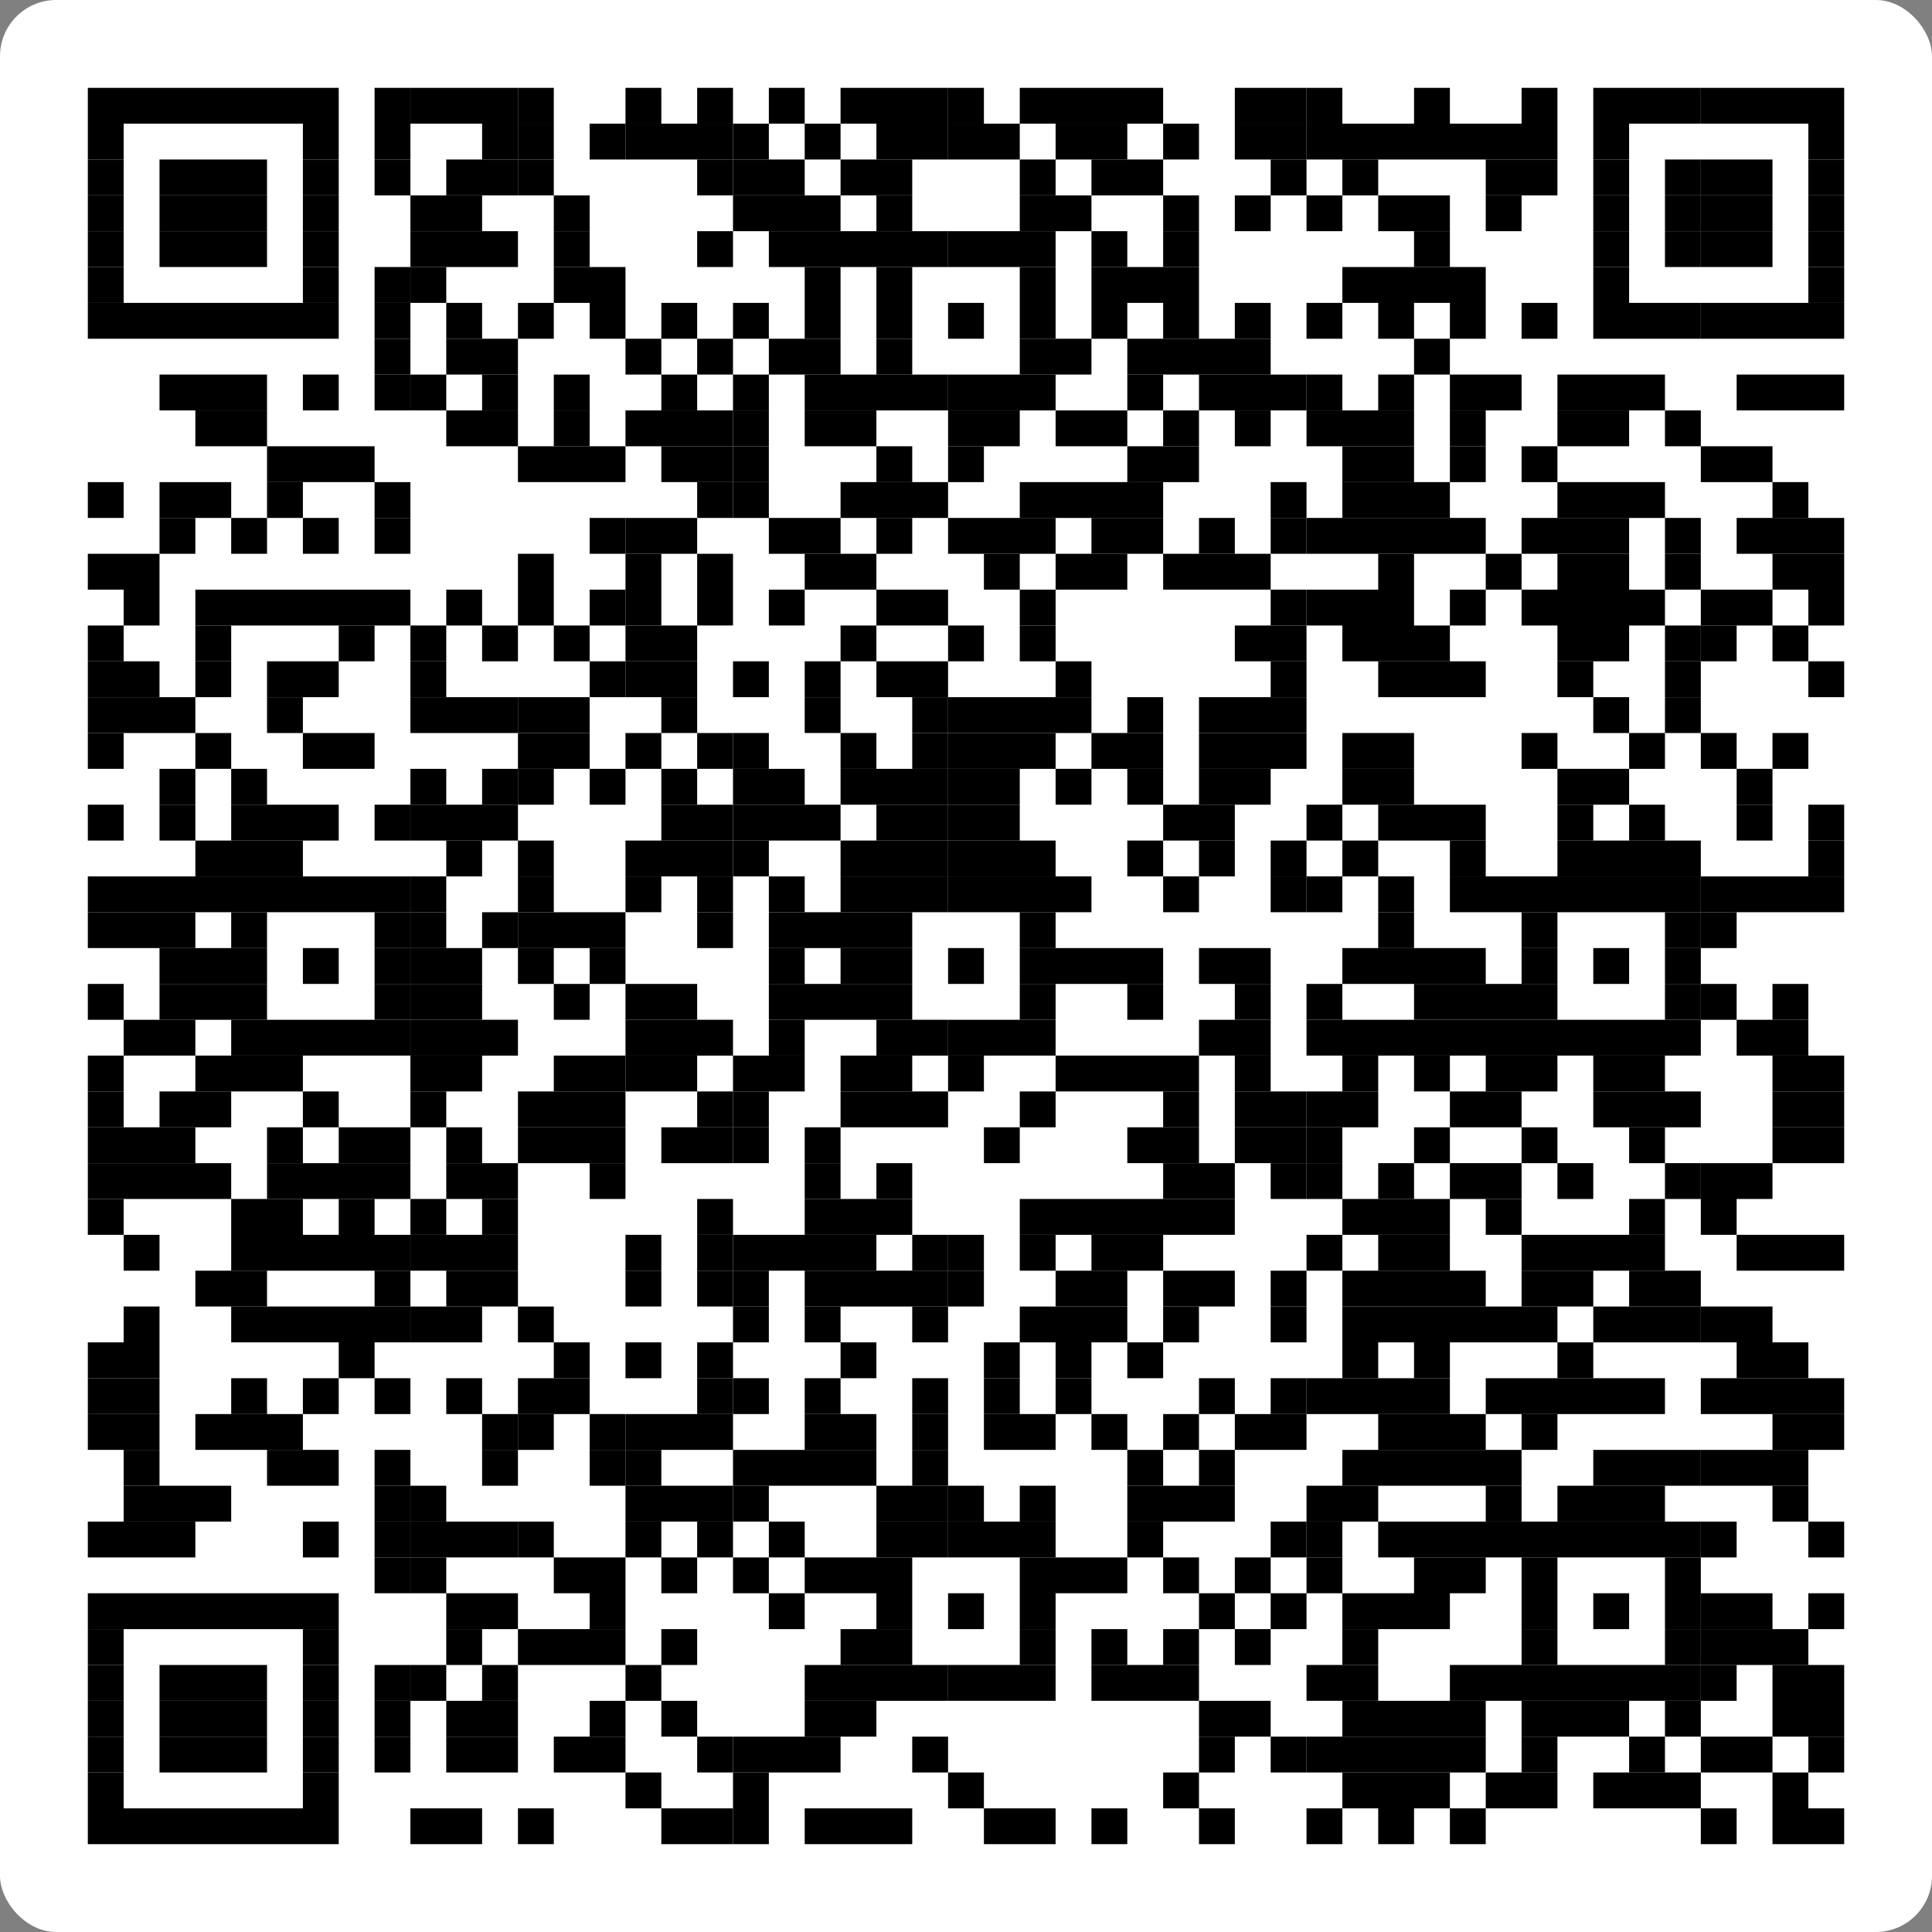 <svg xmlns="http://www.w3.org/2000/svg" width="550" height="550" fill="none"><rect width="100%" height="100%" fill="#808080" stroke="none"/><rect width="550" height="550" fill="#fff" rx="16"/><g clip-path="url(#a)"><path fill="#fff" d="M525 25H25v500h500V25Z"/><path fill="#000" d="M35.204 25H25v10.204h10.204V25ZM45.408 25H35.204v10.204h10.204V25ZM55.612 25H45.408v10.204h10.204V25ZM65.816 25H55.612v10.204h10.204V25ZM76.02 25H65.816v10.204H76.02V25ZM86.225 25H76.02v10.204h10.205V25ZM96.429 25H86.225v10.204h10.204V25ZM116.837 25h-10.204v10.204h10.204V25Z"/><path fill="#000" d="M127.041 25h-10.204v10.204h10.204V25ZM137.245 25h-10.204v10.204h10.204V25ZM147.449 25h-10.204v10.204h10.204V25Z"/><path fill="#000" d="M157.653 25h-10.204v10.204h10.204V25ZM188.265 25h-10.204v10.204h10.204V25ZM208.673 25h-10.204v10.204h10.204V25ZM229.082 25h-10.204v10.204h10.204V25ZM249.49 25h-10.204v10.204h10.204V25ZM259.694 25H249.49v10.204h10.204V25ZM269.898 25h-10.204v10.204h10.204V25Z"/><path fill="#000" d="M280.102 25h-10.204v10.204h10.204V25ZM300.51 25h-10.204v10.204h10.204V25ZM310.714 25H300.51v10.204h10.204V25ZM320.918 25h-10.204v10.204h10.204V25ZM331.122 25h-10.204v10.204h10.204V25ZM361.735 25h-10.204v10.204h10.204V25ZM371.939 25h-10.204v10.204h10.204V25Z"/><path fill="#000" d="M382.143 25h-10.204v10.204h10.204V25ZM412.755 25h-10.204v10.204h10.204V25ZM443.367 25h-10.204v10.204h10.204V25ZM463.776 25h-10.205v10.204h10.205V25ZM473.98 25h-10.204v10.204h10.204V25ZM484.184 25H473.98v10.204h10.204V25Z"/><path fill="#000" d="M494.388 25h-10.204v10.204h10.204V25ZM504.592 25h-10.204v10.204h10.204V25ZM514.796 25h-10.204v10.204h10.204V25ZM525 25h-10.204v10.204H525V25ZM35.204 35.204H25v10.204h10.204V35.204ZM96.429 35.204H86.225v10.204h10.204V35.204ZM116.837 35.204h-10.204v10.204h10.204V35.204ZM147.449 35.204h-10.204v10.204h10.204V35.204Z"/><path fill="#000" d="M157.653 35.204h-10.204v10.204h10.204V35.204ZM178.061 35.204h-10.204v10.204h10.204V35.204Z"/><path fill="#000" d="M188.265 35.204h-10.204v10.204h10.204V35.204ZM198.469 35.204h-10.204v10.204h10.204V35.204ZM208.673 35.204h-10.204v10.204h10.204V35.204Z"/><path fill="#000" d="M218.878 35.204h-10.205v10.204h10.205V35.204ZM239.286 35.204h-10.204v10.204h10.204V35.204ZM259.694 35.204H249.49v10.204h10.204V35.204ZM269.898 35.204h-10.204v10.204h10.204V35.204Z"/><path fill="#000" d="M280.102 35.204h-10.204v10.204h10.204V35.204ZM290.306 35.204h-10.204v10.204h10.204V35.204ZM310.714 35.204H300.51v10.204h10.204V35.204ZM320.918 35.204h-10.204v10.204h10.204V35.204ZM341.327 35.204h-10.205v10.204h10.205V35.204ZM361.735 35.204h-10.204v10.204h10.204V35.204ZM371.939 35.204h-10.204v10.204h10.204V35.204Z"/><path fill="#000" d="M382.143 35.204h-10.204v10.204h10.204V35.204ZM392.347 35.204h-10.204v10.204h10.204V35.204ZM402.551 35.204h-10.204v10.204h10.204V35.204ZM412.755 35.204h-10.204v10.204h10.204V35.204ZM422.959 35.204h-10.204v10.204h10.204V35.204ZM433.163 35.204h-10.204v10.204h10.204V35.204ZM443.367 35.204h-10.204v10.204h10.204V35.204ZM463.776 35.204h-10.205v10.204h10.205V35.204ZM525 35.204h-10.204v10.204H525V35.204ZM35.204 45.408H25v10.204h10.204V45.408ZM55.612 45.408H45.408v10.204h10.204V45.408ZM65.816 45.408H55.612v10.204h10.204V45.408ZM76.02 45.408H65.816v10.204H76.02V45.408ZM96.429 45.408H86.225v10.204h10.204V45.408ZM116.837 45.408h-10.204v10.204h10.204V45.408ZM137.245 45.408h-10.204v10.204h10.204V45.408ZM147.449 45.408h-10.204v10.204h10.204V45.408Z"/><path fill="#000" d="M157.653 45.408h-10.204v10.204h10.204V45.408ZM208.673 45.408h-10.204v10.204h10.204V45.408Z"/><path fill="#000" d="M218.878 45.408h-10.205v10.204h10.205V45.408ZM229.082 45.408h-10.204v10.204h10.204V45.408ZM249.49 45.408h-10.204v10.204h10.204V45.408ZM259.694 45.408H249.49v10.204h10.204V45.408ZM300.51 45.408h-10.204v10.204h10.204V45.408ZM320.918 45.408h-10.204v10.204h10.204V45.408ZM331.122 45.408h-10.204v10.204h10.204V45.408ZM371.939 45.408h-10.204v10.204h10.204V45.408ZM392.347 45.408h-10.204v10.204h10.204V45.408ZM433.163 45.408h-10.204v10.204h10.204V45.408ZM443.367 45.408h-10.204v10.204h10.204V45.408ZM463.776 45.408h-10.205v10.204h10.205V45.408ZM484.184 45.408H473.98v10.204h10.204V45.408Z"/><path fill="#000" d="M494.388 45.408h-10.204v10.204h10.204V45.408ZM504.592 45.408h-10.204v10.204h10.204V45.408ZM525 45.408h-10.204v10.204H525V45.408ZM35.204 55.612H25v10.204h10.204V55.612ZM55.612 55.612H45.408v10.204h10.204V55.612ZM65.816 55.612H55.612v10.204h10.204V55.612ZM76.02 55.612H65.816v10.204H76.02V55.612ZM96.429 55.612H86.225v10.204h10.204V55.612ZM127.041 55.612h-10.204v10.204h10.204V55.612ZM137.245 55.612h-10.204v10.204h10.204V55.612ZM167.857 55.612h-10.204v10.204h10.204V55.612ZM218.878 55.612h-10.205v10.204h10.205V55.612ZM229.082 55.612h-10.204v10.204h10.204V55.612ZM239.286 55.612h-10.204v10.204h10.204V55.612ZM259.694 55.612H249.49v10.204h10.204V55.612ZM300.51 55.612h-10.204v10.204h10.204V55.612ZM310.714 55.612H300.51v10.204h10.204V55.612ZM341.327 55.612h-10.205v10.204h10.205V55.612ZM361.735 55.612h-10.204v10.204h10.204V55.612ZM382.143 55.612h-10.204v10.204h10.204V55.612ZM402.551 55.612h-10.204v10.204h10.204V55.612ZM412.755 55.612h-10.204v10.204h10.204V55.612ZM433.163 55.612h-10.204v10.204h10.204V55.612ZM463.776 55.612h-10.205v10.204h10.205V55.612ZM484.184 55.612H473.98v10.204h10.204V55.612Z"/><path fill="#000" d="M494.388 55.612h-10.204v10.204h10.204V55.612ZM504.592 55.612h-10.204v10.204h10.204V55.612ZM525 55.612h-10.204v10.204H525V55.612ZM35.204 65.816H25V76.02h10.204V65.816ZM55.612 65.816H45.408V76.02h10.204V65.816ZM65.816 65.816H55.612V76.02h10.204V65.816ZM76.02 65.816H65.816V76.02H76.02V65.816ZM96.429 65.816H86.225V76.02h10.204V65.816ZM127.041 65.816h-10.204V76.02h10.204V65.816ZM137.245 65.816h-10.204V76.02h10.204V65.816ZM147.449 65.816h-10.204V76.02h10.204V65.816ZM167.857 65.816h-10.204V76.02h10.204V65.816ZM208.673 65.816h-10.204V76.02h10.204V65.816ZM229.082 65.816h-10.204V76.02h10.204V65.816ZM239.286 65.816h-10.204V76.02h10.204V65.816ZM249.49 65.816h-10.204V76.02h10.204V65.816ZM259.694 65.816H249.49V76.02h10.204V65.816ZM269.898 65.816h-10.204V76.02h10.204V65.816Z"/><path fill="#000" d="M280.102 65.816h-10.204V76.02h10.204V65.816ZM290.306 65.816h-10.204V76.02h10.204V65.816ZM300.51 65.816h-10.204V76.02h10.204V65.816ZM320.918 65.816h-10.204V76.02h10.204V65.816ZM341.327 65.816h-10.205V76.02h10.205V65.816ZM412.755 65.816h-10.204V76.02h10.204V65.816ZM463.776 65.816h-10.205V76.02h10.205V65.816ZM484.184 65.816H473.98V76.02h10.204V65.816Z"/><path fill="#000" d="M494.388 65.816h-10.204V76.02h10.204V65.816ZM504.592 65.816h-10.204V76.02h10.204V65.816ZM525 65.816h-10.204V76.02H525V65.816ZM35.204 76.02H25v10.205h10.204V76.02ZM96.429 76.02H86.225v10.205h10.204V76.02ZM116.837 76.02h-10.204v10.205h10.204V76.02Z"/><path fill="#000" d="M127.041 76.02h-10.204v10.205h10.204V76.02ZM167.857 76.02h-10.204v10.205h10.204V76.02ZM178.061 76.02h-10.204v10.205h10.204V76.02ZM239.286 76.02h-10.204v10.205h10.204V76.02ZM259.694 76.02H249.49v10.205h10.204V76.02ZM300.51 76.02h-10.204v10.205h10.204V76.02ZM320.918 76.02h-10.204v10.205h10.204V76.02ZM331.122 76.02h-10.204v10.205h10.204V76.02ZM341.327 76.02h-10.205v10.205h10.205V76.02ZM392.347 76.02h-10.204v10.205h10.204V76.02ZM402.551 76.02h-10.204v10.205h10.204V76.02ZM412.755 76.02h-10.204v10.205h10.204V76.02ZM422.959 76.02h-10.204v10.205h10.204V76.02ZM463.776 76.02h-10.205v10.205h10.205V76.02ZM525 76.02h-10.204v10.205H525V76.02ZM35.204 86.225H25v10.204h10.204V86.225ZM45.408 86.225H35.204v10.204h10.204V86.225ZM55.612 86.225H45.408v10.204h10.204V86.225ZM65.816 86.225H55.612v10.204h10.204V86.225ZM76.02 86.225H65.816v10.204H76.02V86.225ZM86.225 86.225H76.02v10.204h10.205V86.225ZM96.429 86.225H86.225v10.204h10.204V86.225ZM116.837 86.225h-10.204v10.204h10.204V86.225ZM137.245 86.225h-10.204v10.204h10.204V86.225ZM157.653 86.225h-10.204v10.204h10.204V86.225ZM178.061 86.225h-10.204v10.204h10.204V86.225ZM198.469 86.225h-10.204v10.204h10.204V86.225ZM218.878 86.225h-10.205v10.204h10.205V86.225ZM239.286 86.225h-10.204v10.204h10.204V86.225ZM259.694 86.225H249.49v10.204h10.204V86.225ZM280.102 86.225h-10.204v10.204h10.204V86.225ZM300.51 86.225h-10.204v10.204h10.204V86.225ZM320.918 86.225h-10.204v10.204h10.204V86.225ZM341.327 86.225h-10.205v10.204h10.205V86.225ZM361.735 86.225h-10.204v10.204h10.204V86.225ZM382.143 86.225h-10.204v10.204h10.204V86.225ZM402.551 86.225h-10.204v10.204h10.204V86.225ZM422.959 86.225h-10.204v10.204h10.204V86.225ZM443.367 86.225h-10.204v10.204h10.204V86.225ZM463.776 86.225h-10.205v10.204h10.205V86.225ZM473.98 86.225h-10.204v10.204h10.204V86.225ZM484.184 86.225H473.98v10.204h10.204V86.225Z"/><path fill="#000" d="M494.388 86.225h-10.204v10.204h10.204V86.225ZM504.592 86.225h-10.204v10.204h10.204V86.225ZM514.796 86.225h-10.204v10.204h10.204V86.225ZM525 86.225h-10.204v10.204H525V86.225ZM116.837 96.429h-10.204v10.204h10.204V96.429ZM137.245 96.429h-10.204v10.204h10.204V96.429ZM147.449 96.429h-10.204v10.204h10.204V96.429ZM188.265 96.429h-10.204v10.204h10.204V96.429ZM208.673 96.429h-10.204v10.204h10.204V96.429ZM229.082 96.429h-10.204v10.204h10.204V96.429ZM239.286 96.429h-10.204v10.204h10.204V96.429ZM259.694 96.429H249.49v10.204h10.204V96.429ZM300.51 96.429h-10.204v10.204h10.204V96.429ZM310.714 96.429H300.51v10.204h10.204V96.429ZM331.122 96.429h-10.204v10.204h10.204V96.429ZM341.327 96.429h-10.205v10.204h10.205V96.429ZM351.531 96.429h-10.204v10.204h10.204V96.429ZM361.735 96.429h-10.204v10.204h10.204V96.429ZM412.755 96.429h-10.204v10.204h10.204V96.429ZM55.612 106.633H45.408v10.204h10.204v-10.204ZM65.816 106.633H55.612v10.204h10.204v-10.204ZM76.02 106.633H65.816v10.204H76.02v-10.204ZM96.429 106.633H86.225v10.204h10.204v-10.204Z"/><path fill="#000" d="M116.837 106.633h-10.204v10.204h10.204v-10.204Z"/><path fill="#000" d="M127.041 106.633h-10.204v10.204h10.204v-10.204ZM147.449 106.633h-10.204v10.204h10.204v-10.204ZM167.857 106.633h-10.204v10.204h10.204v-10.204ZM198.469 106.633h-10.204v10.204h10.204v-10.204ZM218.878 106.633h-10.205v10.204h10.205v-10.204ZM239.286 106.633h-10.204v10.204h10.204v-10.204ZM249.49 106.633h-10.204v10.204h10.204v-10.204ZM259.694 106.633H249.49v10.204h10.204v-10.204ZM269.898 106.633h-10.204v10.204h10.204v-10.204Z"/><path fill="#000" d="M280.102 106.633h-10.204v10.204h10.204v-10.204ZM290.306 106.633h-10.204v10.204h10.204v-10.204ZM300.51 106.633h-10.204v10.204h10.204v-10.204ZM331.122 106.633h-10.204v10.204h10.204v-10.204ZM351.531 106.633h-10.204v10.204h10.204v-10.204ZM361.735 106.633h-10.204v10.204h10.204v-10.204ZM371.939 106.633h-10.204v10.204h10.204v-10.204Z"/><path fill="#000" d="M382.143 106.633h-10.204v10.204h10.204v-10.204ZM402.551 106.633h-10.204v10.204h10.204v-10.204ZM422.959 106.633h-10.204v10.204h10.204v-10.204ZM433.163 106.633h-10.204v10.204h10.204v-10.204ZM453.571 106.633h-10.204v10.204h10.204v-10.204ZM463.776 106.633h-10.205v10.204h10.205v-10.204ZM473.98 106.633h-10.204v10.204h10.204v-10.204ZM504.592 106.633h-10.204v10.204h10.204v-10.204ZM514.796 106.633h-10.204v10.204h10.204v-10.204ZM525 106.633h-10.204v10.204H525v-10.204ZM65.816 116.837H55.612v10.204h10.204v-10.204ZM76.02 116.837H65.816v10.204H76.02v-10.204ZM137.245 116.837h-10.204v10.204h10.204v-10.204ZM147.449 116.837h-10.204v10.204h10.204v-10.204ZM167.857 116.837h-10.204v10.204h10.204v-10.204ZM188.265 116.837h-10.204v10.204h10.204v-10.204ZM198.469 116.837h-10.204v10.204h10.204v-10.204ZM208.673 116.837h-10.204v10.204h10.204v-10.204Z"/><path fill="#000" d="M218.878 116.837h-10.205v10.204h10.205v-10.204ZM239.286 116.837h-10.204v10.204h10.204v-10.204ZM249.49 116.837h-10.204v10.204h10.204v-10.204ZM280.102 116.837h-10.204v10.204h10.204v-10.204ZM290.306 116.837h-10.204v10.204h10.204v-10.204ZM310.714 116.837H300.51v10.204h10.204v-10.204ZM320.918 116.837h-10.204v10.204h10.204v-10.204ZM341.327 116.837h-10.205v10.204h10.205v-10.204ZM361.735 116.837h-10.204v10.204h10.204v-10.204ZM382.143 116.837h-10.204v10.204h10.204v-10.204ZM392.347 116.837h-10.204v10.204h10.204v-10.204ZM402.551 116.837h-10.204v10.204h10.204v-10.204ZM422.959 116.837h-10.204v10.204h10.204v-10.204ZM453.571 116.837h-10.204v10.204h10.204v-10.204ZM463.776 116.837h-10.205v10.204h10.205v-10.204ZM484.184 116.837H473.98v10.204h10.204v-10.204ZM86.225 127.041H76.02v10.204h10.205v-10.204ZM96.429 127.041H86.225v10.204h10.204v-10.204ZM106.633 127.041H96.429v10.204h10.204v-10.204ZM157.653 127.041h-10.204v10.204h10.204v-10.204ZM167.857 127.041h-10.204v10.204h10.204v-10.204ZM178.061 127.041h-10.204v10.204h10.204v-10.204ZM198.469 127.041h-10.204v10.204h10.204v-10.204ZM208.673 127.041h-10.204v10.204h10.204v-10.204Z"/><path fill="#000" d="M218.878 127.041h-10.205v10.204h10.205v-10.204ZM259.694 127.041H249.49v10.204h10.204v-10.204ZM280.102 127.041h-10.204v10.204h10.204v-10.204ZM331.122 127.041h-10.204v10.204h10.204v-10.204ZM341.327 127.041h-10.205v10.204h10.205v-10.204ZM392.347 127.041h-10.204v10.204h10.204v-10.204ZM402.551 127.041h-10.204v10.204h10.204v-10.204ZM422.959 127.041h-10.204v10.204h10.204v-10.204ZM443.367 127.041h-10.204v10.204h10.204v-10.204ZM494.388 127.041h-10.204v10.204h10.204v-10.204ZM504.592 127.041h-10.204v10.204h10.204v-10.204ZM35.204 137.245H25v10.204h10.204v-10.204ZM55.612 137.245H45.408v10.204h10.204v-10.204ZM65.816 137.245H55.612v10.204h10.204v-10.204ZM86.225 137.245H76.02v10.204h10.205v-10.204ZM116.837 137.245h-10.204v10.204h10.204v-10.204ZM208.673 137.245h-10.204v10.204h10.204v-10.204Z"/><path fill="#000" d="M218.878 137.245h-10.205v10.204h10.205v-10.204ZM249.49 137.245h-10.204v10.204h10.204v-10.204ZM259.694 137.245H249.49v10.204h10.204v-10.204ZM269.898 137.245h-10.204v10.204h10.204v-10.204ZM300.51 137.245h-10.204v10.204h10.204v-10.204ZM310.714 137.245H300.51v10.204h10.204v-10.204ZM320.918 137.245h-10.204v10.204h10.204v-10.204ZM331.122 137.245h-10.204v10.204h10.204v-10.204ZM371.939 137.245h-10.204v10.204h10.204v-10.204ZM392.347 137.245h-10.204v10.204h10.204v-10.204ZM402.551 137.245h-10.204v10.204h10.204v-10.204ZM412.755 137.245h-10.204v10.204h10.204v-10.204ZM453.571 137.245h-10.204v10.204h10.204v-10.204ZM463.776 137.245h-10.205v10.204h10.205v-10.204ZM473.98 137.245h-10.204v10.204h10.204v-10.204ZM514.796 137.245h-10.204v10.204h10.204v-10.204ZM55.612 147.449H45.408v10.204h10.204v-10.204ZM76.02 147.449H65.816v10.204H76.02v-10.204ZM96.429 147.449H86.225v10.204h10.204v-10.204ZM116.837 147.449h-10.204v10.204h10.204v-10.204ZM178.061 147.449h-10.204v10.204h10.204v-10.204Z"/><path fill="#000" d="M188.265 147.449h-10.204v10.204h10.204v-10.204ZM198.469 147.449h-10.204v10.204h10.204v-10.204ZM229.082 147.449h-10.204v10.204h10.204v-10.204ZM239.286 147.449h-10.204v10.204h10.204v-10.204ZM259.694 147.449H249.49v10.204h10.204v-10.204ZM280.102 147.449h-10.204v10.204h10.204v-10.204ZM290.306 147.449h-10.204v10.204h10.204v-10.204ZM300.51 147.449h-10.204v10.204h10.204v-10.204ZM320.918 147.449h-10.204v10.204h10.204v-10.204ZM331.122 147.449h-10.204v10.204h10.204v-10.204ZM351.531 147.449h-10.204v10.204h10.204v-10.204ZM371.939 147.449h-10.204v10.204h10.204v-10.204Z"/><path fill="#000" d="M382.143 147.449h-10.204v10.204h10.204v-10.204ZM392.347 147.449h-10.204v10.204h10.204v-10.204ZM402.551 147.449h-10.204v10.204h10.204v-10.204ZM412.755 147.449h-10.204v10.204h10.204v-10.204ZM422.959 147.449h-10.204v10.204h10.204v-10.204ZM443.367 147.449h-10.204v10.204h10.204v-10.204ZM453.571 147.449h-10.204v10.204h10.204v-10.204ZM463.776 147.449h-10.205v10.204h10.205v-10.204ZM484.184 147.449H473.98v10.204h10.204v-10.204ZM504.592 147.449h-10.204v10.204h10.204v-10.204ZM514.796 147.449h-10.204v10.204h10.204v-10.204ZM525 147.449h-10.204v10.204H525v-10.204ZM35.204 157.653H25v10.204h10.204v-10.204ZM45.408 157.653H35.204v10.204h10.204v-10.204ZM157.653 157.653h-10.204v10.204h10.204v-10.204ZM188.265 157.653h-10.204v10.204h10.204v-10.204ZM208.673 157.653h-10.204v10.204h10.204v-10.204ZM239.286 157.653h-10.204v10.204h10.204v-10.204ZM249.49 157.653h-10.204v10.204h10.204v-10.204ZM290.306 157.653h-10.204v10.204h10.204v-10.204ZM310.714 157.653H300.51v10.204h10.204v-10.204ZM320.918 157.653h-10.204v10.204h10.204v-10.204ZM341.327 157.653h-10.205v10.204h10.205v-10.204ZM351.531 157.653h-10.204v10.204h10.204v-10.204ZM361.735 157.653h-10.204v10.204h10.204v-10.204Z"/><path fill="#000" d="M402.551 157.653h-10.204v10.204h10.204v-10.204ZM433.163 157.653h-10.204v10.204h10.204v-10.204ZM453.571 157.653h-10.204v10.204h10.204v-10.204ZM463.776 157.653h-10.205v10.204h10.205v-10.204ZM484.184 157.653H473.98v10.204h10.204v-10.204ZM514.796 157.653h-10.204v10.204h10.204v-10.204ZM525 157.653h-10.204v10.204H525v-10.204ZM45.408 167.857H35.204v10.204h10.204v-10.204ZM65.816 167.857H55.612v10.204h10.204v-10.204ZM76.02 167.857H65.816v10.204H76.02v-10.204ZM86.225 167.857H76.02v10.204h10.205v-10.204ZM96.429 167.857H86.225v10.204h10.204v-10.204ZM106.633 167.857H96.429v10.204h10.204v-10.204ZM116.837 167.857h-10.204v10.204h10.204v-10.204ZM137.245 167.857h-10.204v10.204h10.204v-10.204ZM157.653 167.857h-10.204v10.204h10.204v-10.204ZM178.061 167.857h-10.204v10.204h10.204v-10.204Z"/><path fill="#000" d="M188.265 167.857h-10.204v10.204h10.204v-10.204ZM208.673 167.857h-10.204v10.204h10.204v-10.204ZM229.082 167.857h-10.204v10.204h10.204v-10.204ZM259.694 167.857H249.49v10.204h10.204v-10.204ZM269.898 167.857h-10.204v10.204h10.204v-10.204ZM300.51 167.857h-10.204v10.204h10.204v-10.204ZM371.939 167.857h-10.204v10.204h10.204v-10.204Z"/><path fill="#000" d="M382.143 167.857h-10.204v10.204h10.204v-10.204ZM392.347 167.857h-10.204v10.204h10.204v-10.204ZM402.551 167.857h-10.204v10.204h10.204v-10.204ZM422.959 167.857h-10.204v10.204h10.204v-10.204ZM443.367 167.857h-10.204v10.204h10.204v-10.204ZM453.571 167.857h-10.204v10.204h10.204v-10.204ZM463.776 167.857h-10.205v10.204h10.205v-10.204ZM473.98 167.857h-10.204v10.204h10.204v-10.204ZM494.388 167.857h-10.204v10.204h10.204v-10.204ZM504.592 167.857h-10.204v10.204h10.204v-10.204ZM525 167.857h-10.204v10.204H525v-10.204ZM35.204 178.061H25v10.204h10.204v-10.204ZM65.816 178.061H55.612v10.204h10.204v-10.204ZM106.633 178.061H96.429v10.204h10.204v-10.204ZM127.041 178.061h-10.204v10.204h10.204v-10.204ZM147.449 178.061h-10.204v10.204h10.204v-10.204ZM167.857 178.061h-10.204v10.204h10.204v-10.204ZM188.265 178.061h-10.204v10.204h10.204v-10.204ZM198.469 178.061h-10.204v10.204h10.204v-10.204ZM249.49 178.061h-10.204v10.204h10.204v-10.204ZM280.102 178.061h-10.204v10.204h10.204v-10.204ZM300.51 178.061h-10.204v10.204h10.204v-10.204ZM361.735 178.061h-10.204v10.204h10.204v-10.204ZM371.939 178.061h-10.204v10.204h10.204v-10.204ZM392.347 178.061h-10.204v10.204h10.204v-10.204ZM402.551 178.061h-10.204v10.204h10.204v-10.204ZM412.755 178.061h-10.204v10.204h10.204v-10.204ZM453.571 178.061h-10.204v10.204h10.204v-10.204ZM463.776 178.061h-10.205v10.204h10.205v-10.204ZM484.184 178.061H473.98v10.204h10.204v-10.204Z"/><path fill="#000" d="M494.388 178.061h-10.204v10.204h10.204v-10.204ZM514.796 178.061h-10.204v10.204h10.204v-10.204ZM35.204 188.265H25v10.204h10.204v-10.204ZM45.408 188.265H35.204v10.204h10.204v-10.204ZM65.816 188.265H55.612v10.204h10.204v-10.204ZM86.225 188.265H76.02v10.204h10.205v-10.204ZM96.429 188.265H86.225v10.204h10.204v-10.204ZM127.041 188.265h-10.204v10.204h10.204v-10.204ZM178.061 188.265h-10.204v10.204h10.204v-10.204Z"/><path fill="#000" d="M188.265 188.265h-10.204v10.204h10.204v-10.204ZM198.469 188.265h-10.204v10.204h10.204v-10.204ZM218.878 188.265h-10.205v10.204h10.205v-10.204ZM239.286 188.265h-10.204v10.204h10.204v-10.204ZM259.694 188.265H249.49v10.204h10.204v-10.204ZM269.898 188.265h-10.204v10.204h10.204v-10.204ZM310.714 188.265H300.51v10.204h10.204v-10.204ZM371.939 188.265h-10.204v10.204h10.204v-10.204ZM402.551 188.265h-10.204v10.204h10.204v-10.204ZM412.755 188.265h-10.204v10.204h10.204v-10.204ZM422.959 188.265h-10.204v10.204h10.204v-10.204ZM453.571 188.265h-10.204v10.204h10.204v-10.204ZM484.184 188.265H473.98v10.204h10.204v-10.204ZM525 188.265h-10.204v10.204H525v-10.204ZM35.204 198.469H25v10.204h10.204v-10.204ZM45.408 198.469H35.204v10.204h10.204v-10.204ZM55.612 198.469H45.408v10.204h10.204v-10.204ZM86.225 198.469H76.02v10.204h10.205v-10.204ZM127.041 198.469h-10.204v10.204h10.204v-10.204ZM137.245 198.469h-10.204v10.204h10.204v-10.204ZM147.449 198.469h-10.204v10.204h10.204v-10.204Z"/><path fill="#000" d="M157.653 198.469h-10.204v10.204h10.204v-10.204ZM167.857 198.469h-10.204v10.204h10.204v-10.204ZM198.469 198.469h-10.204v10.204h10.204v-10.204ZM239.286 198.469h-10.204v10.204h10.204v-10.204ZM269.898 198.469h-10.204v10.204h10.204v-10.204Z"/><path fill="#000" d="M280.102 198.469h-10.204v10.204h10.204v-10.204ZM290.306 198.469h-10.204v10.204h10.204v-10.204ZM300.51 198.469h-10.204v10.204h10.204v-10.204ZM310.714 198.469H300.51v10.204h10.204v-10.204ZM331.122 198.469h-10.204v10.204h10.204v-10.204ZM351.531 198.469h-10.204v10.204h10.204v-10.204ZM361.735 198.469h-10.204v10.204h10.204v-10.204ZM371.939 198.469h-10.204v10.204h10.204v-10.204ZM463.776 198.469h-10.205v10.204h10.205v-10.204ZM484.184 198.469H473.98v10.204h10.204v-10.204ZM35.204 208.673H25v10.205h10.204v-10.205ZM65.816 208.673H55.612v10.205h10.204v-10.205ZM96.429 208.673H86.225v10.205h10.204v-10.205ZM106.633 208.673H96.429v10.205h10.204v-10.205ZM157.653 208.673h-10.204v10.205h10.204v-10.205ZM167.857 208.673h-10.204v10.205h10.204v-10.205ZM188.265 208.673h-10.204v10.205h10.204v-10.205ZM208.673 208.673h-10.204v10.205h10.204v-10.205Z"/><path fill="#000" d="M218.878 208.673h-10.205v10.205h10.205v-10.205ZM249.49 208.673h-10.204v10.205h10.204v-10.205ZM269.898 208.673h-10.204v10.205h10.204v-10.205Z"/><path fill="#000" d="M280.102 208.673h-10.204v10.205h10.204v-10.205ZM290.306 208.673h-10.204v10.205h10.204v-10.205ZM300.51 208.673h-10.204v10.205h10.204v-10.205ZM320.918 208.673h-10.204v10.205h10.204v-10.205ZM331.122 208.673h-10.204v10.205h10.204v-10.205ZM351.531 208.673h-10.204v10.205h10.204v-10.205ZM361.735 208.673h-10.204v10.205h10.204v-10.205ZM371.939 208.673h-10.204v10.205h10.204v-10.205ZM392.347 208.673h-10.204v10.205h10.204v-10.205ZM402.551 208.673h-10.204v10.205h10.204v-10.205ZM443.367 208.673h-10.204v10.205h10.204v-10.205ZM473.98 208.673h-10.204v10.205h10.204v-10.205ZM494.388 208.673h-10.204v10.205h10.204v-10.205ZM514.796 208.673h-10.204v10.205h10.204v-10.205ZM55.612 218.878H45.408v10.204h10.204v-10.204ZM76.02 218.878H65.816v10.204H76.02v-10.204ZM127.041 218.878h-10.204v10.204h10.204v-10.204ZM147.449 218.878h-10.204v10.204h10.204v-10.204Z"/><path fill="#000" d="M157.653 218.878h-10.204v10.204h10.204v-10.204ZM178.061 218.878h-10.204v10.204h10.204v-10.204ZM198.469 218.878h-10.204v10.204h10.204v-10.204ZM218.878 218.878h-10.205v10.204h10.205v-10.204ZM229.082 218.878h-10.204v10.204h10.204v-10.204ZM249.49 218.878h-10.204v10.204h10.204v-10.204ZM259.694 218.878H249.49v10.204h10.204v-10.204ZM269.898 218.878h-10.204v10.204h10.204v-10.204Z"/><path fill="#000" d="M280.102 218.878h-10.204v10.204h10.204v-10.204ZM290.306 218.878h-10.204v10.204h10.204v-10.204ZM310.714 218.878H300.51v10.204h10.204v-10.204ZM331.122 218.878h-10.204v10.204h10.204v-10.204ZM351.531 218.878h-10.204v10.204h10.204v-10.204ZM361.735 218.878h-10.204v10.204h10.204v-10.204ZM392.347 218.878h-10.204v10.204h10.204v-10.204ZM402.551 218.878h-10.204v10.204h10.204v-10.204ZM453.571 218.878h-10.204v10.204h10.204v-10.204ZM463.776 218.878h-10.205v10.204h10.205v-10.204ZM504.592 218.878h-10.204v10.204h10.204v-10.204ZM35.204 229.082H25v10.204h10.204v-10.204ZM55.612 229.082H45.408v10.204h10.204v-10.204ZM76.02 229.082H65.816v10.204H76.02v-10.204ZM86.225 229.082H76.02v10.204h10.205v-10.204ZM96.429 229.082H86.225v10.204h10.204v-10.204ZM116.837 229.082h-10.204v10.204h10.204v-10.204Z"/><path fill="#000" d="M127.041 229.082h-10.204v10.204h10.204v-10.204ZM137.245 229.082h-10.204v10.204h10.204v-10.204ZM147.449 229.082h-10.204v10.204h10.204v-10.204ZM198.469 229.082h-10.204v10.204h10.204v-10.204ZM208.673 229.082h-10.204v10.204h10.204v-10.204Z"/><path fill="#000" d="M218.878 229.082h-10.205v10.204h10.205v-10.204ZM229.082 229.082h-10.204v10.204h10.204v-10.204ZM239.286 229.082h-10.204v10.204h10.204v-10.204ZM259.694 229.082H249.49v10.204h10.204v-10.204ZM269.898 229.082h-10.204v10.204h10.204v-10.204Z"/><path fill="#000" d="M280.102 229.082h-10.204v10.204h10.204v-10.204ZM290.306 229.082h-10.204v10.204h10.204v-10.204ZM341.327 229.082h-10.205v10.204h10.205v-10.204ZM351.531 229.082h-10.204v10.204h10.204v-10.204ZM382.143 229.082h-10.204v10.204h10.204v-10.204ZM402.551 229.082h-10.204v10.204h10.204v-10.204ZM412.755 229.082h-10.204v10.204h10.204v-10.204ZM422.959 229.082h-10.204v10.204h10.204v-10.204ZM453.571 229.082h-10.204v10.204h10.204v-10.204ZM473.98 229.082h-10.204v10.204h10.204v-10.204ZM504.592 229.082h-10.204v10.204h10.204v-10.204ZM525 229.082h-10.204v10.204H525v-10.204ZM65.816 239.286H55.612v10.204h10.204v-10.204ZM76.02 239.286H65.816v10.204H76.02v-10.204ZM86.225 239.286H76.02v10.204h10.205v-10.204ZM137.245 239.286h-10.204v10.204h10.204v-10.204ZM157.653 239.286h-10.204v10.204h10.204v-10.204ZM188.265 239.286h-10.204v10.204h10.204v-10.204ZM198.469 239.286h-10.204v10.204h10.204v-10.204ZM208.673 239.286h-10.204v10.204h10.204v-10.204Z"/><path fill="#000" d="M218.878 239.286h-10.205v10.204h10.205v-10.204ZM249.49 239.286h-10.204v10.204h10.204v-10.204ZM259.694 239.286H249.49v10.204h10.204v-10.204ZM269.898 239.286h-10.204v10.204h10.204v-10.204Z"/><path fill="#000" d="M280.102 239.286h-10.204v10.204h10.204v-10.204ZM290.306 239.286h-10.204v10.204h10.204v-10.204ZM300.51 239.286h-10.204v10.204h10.204v-10.204ZM331.122 239.286h-10.204v10.204h10.204v-10.204ZM351.531 239.286h-10.204v10.204h10.204v-10.204ZM371.939 239.286h-10.204v10.204h10.204v-10.204ZM392.347 239.286h-10.204v10.204h10.204v-10.204ZM422.959 239.286h-10.204v10.204h10.204v-10.204ZM453.571 239.286h-10.204v10.204h10.204v-10.204ZM463.776 239.286h-10.205v10.204h10.205v-10.204ZM473.98 239.286h-10.204v10.204h10.204v-10.204ZM484.184 239.286H473.98v10.204h10.204v-10.204ZM525 239.286h-10.204v10.204H525v-10.204ZM35.204 249.49H25v10.204h10.204V249.49ZM45.408 249.49H35.204v10.204h10.204V249.49ZM55.612 249.49H45.408v10.204h10.204V249.49ZM65.816 249.49H55.612v10.204h10.204V249.49ZM76.02 249.49H65.816v10.204H76.02V249.49ZM86.225 249.49H76.02v10.204h10.205V249.49ZM96.429 249.49H86.225v10.204h10.204V249.49ZM106.633 249.49H96.429v10.204h10.204V249.49ZM116.837 249.49h-10.204v10.204h10.204V249.49Z"/><path fill="#000" d="M127.041 249.49h-10.204v10.204h10.204V249.49ZM157.653 249.49h-10.204v10.204h10.204V249.49ZM188.265 249.49h-10.204v10.204h10.204V249.49ZM208.673 249.49h-10.204v10.204h10.204V249.49ZM229.082 249.49h-10.204v10.204h10.204V249.49ZM249.49 249.49h-10.204v10.204h10.204V249.49ZM259.694 249.49H249.49v10.204h10.204V249.49ZM269.898 249.49h-10.204v10.204h10.204V249.49Z"/><path fill="#000" d="M280.102 249.49h-10.204v10.204h10.204V249.49ZM290.306 249.49h-10.204v10.204h10.204V249.49ZM300.51 249.49h-10.204v10.204h10.204V249.49ZM310.714 249.49H300.51v10.204h10.204V249.49ZM341.327 249.49h-10.205v10.204h10.205V249.49ZM371.939 249.49h-10.204v10.204h10.204V249.49Z"/><path fill="#000" d="M382.143 249.49h-10.204v10.204h10.204V249.49ZM402.551 249.49h-10.204v10.204h10.204V249.49ZM422.959 249.49h-10.204v10.204h10.204V249.49ZM433.163 249.49h-10.204v10.204h10.204V249.49ZM443.367 249.49h-10.204v10.204h10.204V249.49ZM453.571 249.49h-10.204v10.204h10.204V249.49ZM463.776 249.49h-10.205v10.204h10.205V249.49ZM473.98 249.49h-10.204v10.204h10.204V249.49ZM484.184 249.49H473.98v10.204h10.204V249.49Z"/><path fill="#000" d="M494.388 249.49h-10.204v10.204h10.204V249.49ZM504.592 249.49h-10.204v10.204h10.204V249.49ZM514.796 249.49h-10.204v10.204h10.204V249.49ZM525 249.49h-10.204v10.204H525V249.49ZM35.204 259.694H25v10.204h10.204v-10.204ZM45.408 259.694H35.204v10.204h10.204v-10.204ZM55.612 259.694H45.408v10.204h10.204v-10.204ZM76.02 259.694H65.816v10.204H76.02v-10.204ZM116.837 259.694h-10.204v10.204h10.204v-10.204Z"/><path fill="#000" d="M127.041 259.694h-10.204v10.204h10.204v-10.204ZM147.449 259.694h-10.204v10.204h10.204v-10.204Z"/><path fill="#000" d="M157.653 259.694h-10.204v10.204h10.204v-10.204ZM167.857 259.694h-10.204v10.204h10.204v-10.204ZM178.061 259.694h-10.204v10.204h10.204v-10.204ZM208.673 259.694h-10.204v10.204h10.204v-10.204ZM229.082 259.694h-10.204v10.204h10.204v-10.204ZM239.286 259.694h-10.204v10.204h10.204v-10.204ZM249.49 259.694h-10.204v10.204h10.204v-10.204ZM259.694 259.694H249.49v10.204h10.204v-10.204ZM300.51 259.694h-10.204v10.204h10.204v-10.204ZM402.551 259.694h-10.204v10.204h10.204v-10.204ZM443.367 259.694h-10.204v10.204h10.204v-10.204ZM484.184 259.694H473.98v10.204h10.204v-10.204Z"/><path fill="#000" d="M494.388 259.694h-10.204v10.204h10.204v-10.204ZM55.612 269.898H45.408v10.204h10.204v-10.204ZM65.816 269.898H55.612v10.204h10.204v-10.204ZM76.02 269.898H65.816v10.204H76.02v-10.204ZM96.429 269.898H86.225v10.204h10.204v-10.204ZM116.837 269.898h-10.204v10.204h10.204v-10.204Z"/><path fill="#000" d="M127.041 269.898h-10.204v10.204h10.204v-10.204ZM137.245 269.898h-10.204v10.204h10.204v-10.204ZM157.653 269.898h-10.204v10.204h10.204v-10.204ZM178.061 269.898h-10.204v10.204h10.204v-10.204ZM229.082 269.898h-10.204v10.204h10.204v-10.204ZM249.49 269.898h-10.204v10.204h10.204v-10.204ZM259.694 269.898H249.49v10.204h10.204v-10.204ZM280.102 269.898h-10.204v10.204h10.204v-10.204ZM300.51 269.898h-10.204v10.204h10.204v-10.204ZM310.714 269.898H300.51v10.204h10.204v-10.204ZM320.918 269.898h-10.204v10.204h10.204v-10.204ZM331.122 269.898h-10.204v10.204h10.204v-10.204ZM351.531 269.898h-10.204v10.204h10.204v-10.204ZM361.735 269.898h-10.204v10.204h10.204v-10.204ZM392.347 269.898h-10.204v10.204h10.204v-10.204ZM402.551 269.898h-10.204v10.204h10.204v-10.204ZM412.755 269.898h-10.204v10.204h10.204v-10.204ZM422.959 269.898h-10.204v10.204h10.204v-10.204ZM443.367 269.898h-10.204v10.204h10.204v-10.204ZM463.776 269.898h-10.205v10.204h10.205v-10.204ZM484.184 269.898H473.98v10.204h10.204v-10.204ZM35.204 280.102H25v10.204h10.204v-10.204ZM55.612 280.102H45.408v10.204h10.204v-10.204ZM65.816 280.102H55.612v10.204h10.204v-10.204ZM76.02 280.102H65.816v10.204H76.02v-10.204Z"/><path fill="#000" d="M116.837 280.102h-10.204v10.204h10.204v-10.204Z"/><path fill="#000" d="M127.041 280.102h-10.204v10.204h10.204v-10.204ZM137.245 280.102h-10.204v10.204h10.204v-10.204ZM167.857 280.102h-10.204v10.204h10.204v-10.204ZM188.265 280.102h-10.204v10.204h10.204v-10.204ZM198.469 280.102h-10.204v10.204h10.204v-10.204ZM229.082 280.102h-10.204v10.204h10.204v-10.204ZM239.286 280.102h-10.204v10.204h10.204v-10.204ZM249.49 280.102h-10.204v10.204h10.204v-10.204ZM259.694 280.102H249.49v10.204h10.204v-10.204ZM300.51 280.102h-10.204v10.204h10.204v-10.204ZM331.122 280.102h-10.204v10.204h10.204v-10.204ZM361.735 280.102h-10.204v10.204h10.204v-10.204ZM382.143 280.102h-10.204v10.204h10.204v-10.204ZM412.755 280.102h-10.204v10.204h10.204v-10.204ZM422.959 280.102h-10.204v10.204h10.204v-10.204ZM433.163 280.102h-10.204v10.204h10.204v-10.204ZM443.367 280.102h-10.204v10.204h10.204v-10.204ZM484.184 280.102H473.98v10.204h10.204v-10.204Z"/><path fill="#000" d="M494.388 280.102h-10.204v10.204h10.204v-10.204ZM514.796 280.102h-10.204v10.204h10.204v-10.204ZM45.408 290.306H35.204v10.204h10.204v-10.204ZM55.612 290.306H45.408v10.204h10.204v-10.204ZM76.02 290.306H65.816v10.204H76.02v-10.204ZM86.225 290.306H76.02v10.204h10.205v-10.204ZM96.429 290.306H86.225v10.204h10.204v-10.204ZM106.633 290.306H96.429v10.204h10.204v-10.204ZM116.837 290.306h-10.204v10.204h10.204v-10.204Z"/><path fill="#000" d="M127.041 290.306h-10.204v10.204h10.204v-10.204ZM137.245 290.306h-10.204v10.204h10.204v-10.204ZM147.449 290.306h-10.204v10.204h10.204v-10.204ZM188.265 290.306h-10.204v10.204h10.204v-10.204ZM198.469 290.306h-10.204v10.204h10.204v-10.204ZM208.673 290.306h-10.204v10.204h10.204v-10.204ZM229.082 290.306h-10.204v10.204h10.204v-10.204ZM259.694 290.306H249.49v10.204h10.204v-10.204ZM269.898 290.306h-10.204v10.204h10.204v-10.204Z"/><path fill="#000" d="M280.102 290.306h-10.204v10.204h10.204v-10.204ZM290.306 290.306h-10.204v10.204h10.204v-10.204ZM300.51 290.306h-10.204v10.204h10.204v-10.204ZM351.531 290.306h-10.204v10.204h10.204v-10.204ZM361.735 290.306h-10.204v10.204h10.204v-10.204ZM382.143 290.306h-10.204v10.204h10.204v-10.204ZM392.347 290.306h-10.204v10.204h10.204v-10.204ZM402.551 290.306h-10.204v10.204h10.204v-10.204ZM412.755 290.306h-10.204v10.204h10.204v-10.204ZM422.959 290.306h-10.204v10.204h10.204v-10.204ZM433.163 290.306h-10.204v10.204h10.204v-10.204ZM443.367 290.306h-10.204v10.204h10.204v-10.204ZM453.571 290.306h-10.204v10.204h10.204v-10.204ZM463.776 290.306h-10.205v10.204h10.205v-10.204ZM473.98 290.306h-10.204v10.204h10.204v-10.204ZM484.184 290.306H473.98v10.204h10.204v-10.204ZM504.592 290.306h-10.204v10.204h10.204v-10.204ZM514.796 290.306h-10.204v10.204h10.204v-10.204ZM35.204 300.51H25v10.204h10.204V300.51ZM65.816 300.51H55.612v10.204h10.204V300.51ZM76.02 300.51H65.816v10.204H76.02V300.51ZM86.225 300.51H76.02v10.204h10.205V300.51ZM127.041 300.51h-10.204v10.204h10.204V300.51ZM137.245 300.51h-10.204v10.204h10.204V300.51ZM167.857 300.51h-10.204v10.204h10.204V300.51ZM178.061 300.51h-10.204v10.204h10.204V300.51Z"/><path fill="#000" d="M188.265 300.51h-10.204v10.204h10.204V300.51ZM198.469 300.51h-10.204v10.204h10.204V300.51ZM218.878 300.51h-10.205v10.204h10.205V300.51ZM229.082 300.51h-10.204v10.204h10.204V300.51ZM249.49 300.51h-10.204v10.204h10.204V300.51ZM259.694 300.51H249.49v10.204h10.204V300.51ZM280.102 300.51h-10.204v10.204h10.204V300.51ZM310.714 300.51H300.51v10.204h10.204V300.51ZM320.918 300.51h-10.204v10.204h10.204V300.51ZM331.122 300.51h-10.204v10.204h10.204V300.51ZM341.327 300.51h-10.205v10.204h10.205V300.51ZM361.735 300.51h-10.204v10.204h10.204V300.51ZM392.347 300.51h-10.204v10.204h10.204V300.51ZM412.755 300.51h-10.204v10.204h10.204V300.51ZM433.163 300.51h-10.204v10.204h10.204V300.51ZM443.367 300.51h-10.204v10.204h10.204V300.51ZM463.776 300.51h-10.205v10.204h10.205V300.51ZM473.98 300.51h-10.204v10.204h10.204V300.51ZM514.796 300.51h-10.204v10.204h10.204V300.51ZM525 300.51h-10.204v10.204H525V300.51ZM35.204 310.714H25v10.204h10.204v-10.204ZM55.612 310.714H45.408v10.204h10.204v-10.204ZM65.816 310.714H55.612v10.204h10.204v-10.204ZM96.429 310.714H86.225v10.204h10.204v-10.204ZM127.041 310.714h-10.204v10.204h10.204v-10.204ZM157.653 310.714h-10.204v10.204h10.204v-10.204ZM167.857 310.714h-10.204v10.204h10.204v-10.204ZM178.061 310.714h-10.204v10.204h10.204v-10.204ZM208.673 310.714h-10.204v10.204h10.204v-10.204Z"/><path fill="#000" d="M218.878 310.714h-10.205v10.204h10.205v-10.204ZM249.49 310.714h-10.204v10.204h10.204v-10.204ZM259.694 310.714H249.49v10.204h10.204v-10.204ZM269.898 310.714h-10.204v10.204h10.204v-10.204ZM300.51 310.714h-10.204v10.204h10.204v-10.204ZM341.327 310.714h-10.205v10.204h10.205v-10.204ZM361.735 310.714h-10.204v10.204h10.204v-10.204ZM371.939 310.714h-10.204v10.204h10.204v-10.204Z"/><path fill="#000" d="M382.143 310.714h-10.204v10.204h10.204v-10.204ZM392.347 310.714h-10.204v10.204h10.204v-10.204ZM422.959 310.714h-10.204v10.204h10.204v-10.204ZM433.163 310.714h-10.204v10.204h10.204v-10.204ZM463.776 310.714h-10.205v10.204h10.205v-10.204ZM473.98 310.714h-10.204v10.204h10.204v-10.204ZM484.184 310.714H473.98v10.204h10.204v-10.204ZM514.796 310.714h-10.204v10.204h10.204v-10.204ZM525 310.714h-10.204v10.204H525v-10.204ZM35.204 320.918H25v10.204h10.204v-10.204ZM45.408 320.918H35.204v10.204h10.204v-10.204ZM55.612 320.918H45.408v10.204h10.204v-10.204ZM86.225 320.918H76.02v10.204h10.205v-10.204ZM106.633 320.918H96.429v10.204h10.204v-10.204ZM116.837 320.918h-10.204v10.204h10.204v-10.204ZM137.245 320.918h-10.204v10.204h10.204v-10.204ZM157.653 320.918h-10.204v10.204h10.204v-10.204ZM167.857 320.918h-10.204v10.204h10.204v-10.204ZM178.061 320.918h-10.204v10.204h10.204v-10.204ZM198.469 320.918h-10.204v10.204h10.204v-10.204ZM208.673 320.918h-10.204v10.204h10.204v-10.204Z"/><path fill="#000" d="M218.878 320.918h-10.205v10.204h10.205v-10.204ZM239.286 320.918h-10.204v10.204h10.204v-10.204ZM290.306 320.918h-10.204v10.204h10.204v-10.204ZM331.122 320.918h-10.204v10.204h10.204v-10.204ZM341.327 320.918h-10.205v10.204h10.205v-10.204ZM361.735 320.918h-10.204v10.204h10.204v-10.204ZM371.939 320.918h-10.204v10.204h10.204v-10.204Z"/><path fill="#000" d="M382.143 320.918h-10.204v10.204h10.204v-10.204ZM412.755 320.918h-10.204v10.204h10.204v-10.204ZM443.367 320.918h-10.204v10.204h10.204v-10.204ZM473.98 320.918h-10.204v10.204h10.204v-10.204ZM514.796 320.918h-10.204v10.204h10.204v-10.204ZM525 320.918h-10.204v10.204H525v-10.204ZM35.204 331.122H25v10.205h10.204v-10.205ZM45.408 331.122H35.204v10.205h10.204v-10.205ZM55.612 331.122H45.408v10.205h10.204v-10.205ZM65.816 331.122H55.612v10.205h10.204v-10.205ZM86.225 331.122H76.02v10.205h10.205v-10.205ZM96.429 331.122H86.225v10.205h10.204v-10.205ZM106.633 331.122H96.429v10.205h10.204v-10.205ZM116.837 331.122h-10.204v10.205h10.204v-10.205ZM137.245 331.122h-10.204v10.205h10.204v-10.205ZM147.449 331.122h-10.204v10.205h10.204v-10.205ZM178.061 331.122h-10.204v10.205h10.204v-10.205ZM239.286 331.122h-10.204v10.205h10.204v-10.205ZM259.694 331.122H249.49v10.205h10.204v-10.205ZM341.327 331.122h-10.205v10.205h10.205v-10.205ZM351.531 331.122h-10.204v10.205h10.204v-10.205ZM371.939 331.122h-10.204v10.205h10.204v-10.205Z"/><path fill="#000" d="M382.143 331.122h-10.204v10.205h10.204v-10.205ZM402.551 331.122h-10.204v10.205h10.204v-10.205ZM422.959 331.122h-10.204v10.205h10.204v-10.205ZM433.163 331.122h-10.204v10.205h10.204v-10.205ZM453.571 331.122h-10.204v10.205h10.204v-10.205ZM484.184 331.122H473.98v10.205h10.204v-10.205Z"/><path fill="#000" d="M494.388 331.122h-10.204v10.205h10.204v-10.205ZM504.592 331.122h-10.204v10.205h10.204v-10.205ZM35.204 341.327H25v10.204h10.204v-10.204ZM76.02 341.327H65.816v10.204H76.02v-10.204ZM86.225 341.327H76.02v10.204h10.205v-10.204ZM106.633 341.327H96.429v10.204h10.204v-10.204ZM127.041 341.327h-10.204v10.204h10.204v-10.204ZM147.449 341.327h-10.204v10.204h10.204v-10.204ZM208.673 341.327h-10.204v10.204h10.204v-10.204ZM239.286 341.327h-10.204v10.204h10.204v-10.204ZM249.49 341.327h-10.204v10.204h10.204v-10.204ZM259.694 341.327H249.49v10.204h10.204v-10.204ZM300.51 341.327h-10.204v10.204h10.204v-10.204ZM310.714 341.327H300.51v10.204h10.204v-10.204ZM320.918 341.327h-10.204v10.204h10.204v-10.204ZM331.122 341.327h-10.204v10.204h10.204v-10.204ZM341.327 341.327h-10.205v10.204h10.205v-10.204ZM351.531 341.327h-10.204v10.204h10.204v-10.204ZM392.347 341.327h-10.204v10.204h10.204v-10.204ZM402.551 341.327h-10.204v10.204h10.204v-10.204ZM412.755 341.327h-10.204v10.204h10.204v-10.204ZM433.163 341.327h-10.204v10.204h10.204v-10.204ZM473.98 341.327h-10.204v10.204h10.204v-10.204ZM494.388 341.327h-10.204v10.204h10.204v-10.204ZM45.408 351.531H35.204v10.204h10.204v-10.204ZM76.02 351.531H65.816v10.204H76.02v-10.204ZM86.225 351.531H76.02v10.204h10.205v-10.204ZM96.429 351.531H86.225v10.204h10.204v-10.204ZM106.633 351.531H96.429v10.204h10.204v-10.204ZM116.837 351.531h-10.204v10.204h10.204v-10.204Z"/><path fill="#000" d="M127.041 351.531h-10.204v10.204h10.204v-10.204ZM137.245 351.531h-10.204v10.204h10.204v-10.204ZM147.449 351.531h-10.204v10.204h10.204v-10.204ZM188.265 351.531h-10.204v10.204h10.204v-10.204ZM208.673 351.531h-10.204v10.204h10.204v-10.204Z"/><path fill="#000" d="M218.878 351.531h-10.205v10.204h10.205v-10.204ZM229.082 351.531h-10.204v10.204h10.204v-10.204ZM239.286 351.531h-10.204v10.204h10.204v-10.204ZM249.49 351.531h-10.204v10.204h10.204v-10.204ZM269.898 351.531h-10.204v10.204h10.204v-10.204Z"/><path fill="#000" d="M280.102 351.531h-10.204v10.204h10.204v-10.204ZM300.51 351.531h-10.204v10.204h10.204v-10.204ZM320.918 351.531h-10.204v10.204h10.204v-10.204ZM331.122 351.531h-10.204v10.204h10.204v-10.204ZM382.143 351.531h-10.204v10.204h10.204v-10.204ZM402.551 351.531h-10.204v10.204h10.204v-10.204ZM412.755 351.531h-10.204v10.204h10.204v-10.204ZM443.367 351.531h-10.204v10.204h10.204v-10.204ZM453.571 351.531h-10.204v10.204h10.204v-10.204ZM463.776 351.531h-10.205v10.204h10.205v-10.204ZM473.98 351.531h-10.204v10.204h10.204v-10.204ZM504.592 351.531h-10.204v10.204h10.204v-10.204ZM514.796 351.531h-10.204v10.204h10.204v-10.204ZM525 351.531h-10.204v10.204H525v-10.204ZM65.816 361.735H55.612v10.204h10.204v-10.204ZM76.02 361.735H65.816v10.204H76.02v-10.204ZM116.837 361.735h-10.204v10.204h10.204v-10.204ZM137.245 361.735h-10.204v10.204h10.204v-10.204ZM147.449 361.735h-10.204v10.204h10.204v-10.204ZM188.265 361.735h-10.204v10.204h10.204v-10.204ZM208.673 361.735h-10.204v10.204h10.204v-10.204Z"/><path fill="#000" d="M218.878 361.735h-10.205v10.204h10.205v-10.204ZM239.286 361.735h-10.204v10.204h10.204v-10.204ZM249.49 361.735h-10.204v10.204h10.204v-10.204ZM259.694 361.735H249.49v10.204h10.204v-10.204ZM269.898 361.735h-10.204v10.204h10.204v-10.204Z"/><path fill="#000" d="M280.102 361.735h-10.204v10.204h10.204v-10.204ZM310.714 361.735H300.51v10.204h10.204v-10.204ZM320.918 361.735h-10.204v10.204h10.204v-10.204ZM341.327 361.735h-10.205v10.204h10.205v-10.204ZM351.531 361.735h-10.204v10.204h10.204v-10.204ZM371.939 361.735h-10.204v10.204h10.204v-10.204ZM392.347 361.735h-10.204v10.204h10.204v-10.204ZM402.551 361.735h-10.204v10.204h10.204v-10.204ZM412.755 361.735h-10.204v10.204h10.204v-10.204ZM422.959 361.735h-10.204v10.204h10.204v-10.204ZM443.367 361.735h-10.204v10.204h10.204v-10.204ZM453.571 361.735h-10.204v10.204h10.204v-10.204ZM473.98 361.735h-10.204v10.204h10.204v-10.204ZM484.184 361.735H473.98v10.204h10.204v-10.204ZM45.408 371.939H35.204v10.204h10.204v-10.204ZM76.02 371.939H65.816v10.204H76.02v-10.204ZM86.225 371.939H76.02v10.204h10.205v-10.204ZM96.429 371.939H86.225v10.204h10.204v-10.204ZM106.633 371.939H96.429v10.204h10.204v-10.204ZM116.837 371.939h-10.204v10.204h10.204v-10.204Z"/><path fill="#000" d="M127.041 371.939h-10.204v10.204h10.204v-10.204ZM137.245 371.939h-10.204v10.204h10.204v-10.204ZM157.653 371.939h-10.204v10.204h10.204v-10.204ZM218.878 371.939h-10.205v10.204h10.205v-10.204ZM239.286 371.939h-10.204v10.204h10.204v-10.204ZM269.898 371.939h-10.204v10.204h10.204v-10.204ZM300.51 371.939h-10.204v10.204h10.204v-10.204ZM310.714 371.939H300.51v10.204h10.204v-10.204ZM320.918 371.939h-10.204v10.204h10.204v-10.204ZM341.327 371.939h-10.205v10.204h10.205v-10.204ZM371.939 371.939h-10.204v10.204h10.204v-10.204ZM392.347 371.939h-10.204v10.204h10.204v-10.204ZM402.551 371.939h-10.204v10.204h10.204v-10.204ZM412.755 371.939h-10.204v10.204h10.204v-10.204ZM422.959 371.939h-10.204v10.204h10.204v-10.204ZM433.163 371.939h-10.204v10.204h10.204v-10.204ZM443.367 371.939h-10.204v10.204h10.204v-10.204ZM463.776 371.939h-10.205v10.204h10.205v-10.204ZM473.98 371.939h-10.204v10.204h10.204v-10.204ZM484.184 371.939H473.98v10.204h10.204v-10.204Z"/><path fill="#000" d="M494.388 371.939h-10.204v10.204h10.204v-10.204ZM504.592 371.939h-10.204v10.204h10.204v-10.204ZM35.204 382.143H25v10.204h10.204v-10.204ZM45.408 382.143H35.204v10.204h10.204v-10.204ZM106.633 382.143H96.429v10.204h10.204v-10.204ZM167.857 382.143h-10.204v10.204h10.204v-10.204ZM188.265 382.143h-10.204v10.204h10.204v-10.204ZM208.673 382.143h-10.204v10.204h10.204v-10.204ZM249.49 382.143h-10.204v10.204h10.204v-10.204ZM290.306 382.143h-10.204v10.204h10.204v-10.204ZM310.714 382.143H300.51v10.204h10.204v-10.204ZM331.122 382.143h-10.204v10.204h10.204v-10.204ZM392.347 382.143h-10.204v10.204h10.204v-10.204ZM412.755 382.143h-10.204v10.204h10.204v-10.204ZM453.571 382.143h-10.204v10.204h10.204v-10.204Z"/><path fill="#000" d="M504.592 382.143h-10.204v10.204h10.204v-10.204ZM514.796 382.143h-10.204v10.204h10.204v-10.204ZM35.204 392.347H25v10.204h10.204v-10.204ZM45.408 392.347H35.204v10.204h10.204v-10.204ZM76.02 392.347H65.816v10.204H76.02v-10.204ZM96.429 392.347H86.225v10.204h10.204v-10.204ZM116.837 392.347h-10.204v10.204h10.204v-10.204ZM137.245 392.347h-10.204v10.204h10.204v-10.204ZM157.653 392.347h-10.204v10.204h10.204v-10.204ZM167.857 392.347h-10.204v10.204h10.204v-10.204ZM208.673 392.347h-10.204v10.204h10.204v-10.204Z"/><path fill="#000" d="M218.878 392.347h-10.205v10.204h10.205v-10.204ZM239.286 392.347h-10.204v10.204h10.204v-10.204ZM269.898 392.347h-10.204v10.204h10.204v-10.204ZM290.306 392.347h-10.204v10.204h10.204v-10.204ZM310.714 392.347H300.51v10.204h10.204v-10.204ZM351.531 392.347h-10.204v10.204h10.204v-10.204ZM371.939 392.347h-10.204v10.204h10.204v-10.204Z"/><path fill="#000" d="M382.143 392.347h-10.204v10.204h10.204v-10.204ZM392.347 392.347h-10.204v10.204h10.204v-10.204ZM402.551 392.347h-10.204v10.204h10.204v-10.204ZM412.755 392.347h-10.204v10.204h10.204v-10.204ZM433.163 392.347h-10.204v10.204h10.204v-10.204ZM443.367 392.347h-10.204v10.204h10.204v-10.204ZM453.571 392.347h-10.204v10.204h10.204v-10.204ZM463.776 392.347h-10.205v10.204h10.205v-10.204ZM473.98 392.347h-10.204v10.204h10.204v-10.204ZM494.388 392.347h-10.204v10.204h10.204v-10.204ZM504.592 392.347h-10.204v10.204h10.204v-10.204ZM514.796 392.347h-10.204v10.204h10.204v-10.204ZM525 392.347h-10.204v10.204H525v-10.204ZM35.204 402.551H25v10.204h10.204v-10.204ZM45.408 402.551H35.204v10.204h10.204v-10.204ZM65.816 402.551H55.612v10.204h10.204v-10.204ZM76.02 402.551H65.816v10.204H76.02v-10.204ZM86.225 402.551H76.02v10.204h10.205v-10.204ZM147.449 402.551h-10.204v10.204h10.204v-10.204Z"/><path fill="#000" d="M157.653 402.551h-10.204v10.204h10.204v-10.204ZM178.061 402.551h-10.204v10.204h10.204v-10.204Z"/><path fill="#000" d="M188.265 402.551h-10.204v10.204h10.204v-10.204ZM198.469 402.551h-10.204v10.204h10.204v-10.204ZM208.673 402.551h-10.204v10.204h10.204v-10.204ZM239.286 402.551h-10.204v10.204h10.204v-10.204ZM249.49 402.551h-10.204v10.204h10.204v-10.204ZM269.898 402.551h-10.204v10.204h10.204v-10.204ZM290.306 402.551h-10.204v10.204h10.204v-10.204ZM300.51 402.551h-10.204v10.204h10.204v-10.204ZM320.918 402.551h-10.204v10.204h10.204v-10.204ZM341.327 402.551h-10.205v10.204h10.205v-10.204ZM361.735 402.551h-10.204v10.204h10.204v-10.204ZM371.939 402.551h-10.204v10.204h10.204v-10.204ZM402.551 402.551h-10.204v10.204h10.204v-10.204ZM412.755 402.551h-10.204v10.204h10.204v-10.204ZM422.959 402.551h-10.204v10.204h10.204v-10.204ZM443.367 402.551h-10.204v10.204h10.204v-10.204ZM514.796 402.551h-10.204v10.204h10.204v-10.204ZM525 402.551h-10.204v10.204H525v-10.204ZM45.408 412.755H35.204v10.204h10.204v-10.204ZM86.225 412.755H76.02v10.204h10.205v-10.204ZM96.429 412.755H86.225v10.204h10.204v-10.204ZM116.837 412.755h-10.204v10.204h10.204v-10.204ZM147.449 412.755h-10.204v10.204h10.204v-10.204ZM178.061 412.755h-10.204v10.204h10.204v-10.204Z"/><path fill="#000" d="M188.265 412.755h-10.204v10.204h10.204v-10.204ZM218.878 412.755h-10.205v10.204h10.205v-10.204ZM229.082 412.755h-10.204v10.204h10.204v-10.204ZM239.286 412.755h-10.204v10.204h10.204v-10.204ZM249.49 412.755h-10.204v10.204h10.204v-10.204ZM269.898 412.755h-10.204v10.204h10.204v-10.204ZM331.122 412.755h-10.204v10.204h10.204v-10.204ZM351.531 412.755h-10.204v10.204h10.204v-10.204ZM392.347 412.755h-10.204v10.204h10.204v-10.204ZM402.551 412.755h-10.204v10.204h10.204v-10.204ZM412.755 412.755h-10.204v10.204h10.204v-10.204ZM422.959 412.755h-10.204v10.204h10.204v-10.204ZM433.163 412.755h-10.204v10.204h10.204v-10.204ZM463.776 412.755h-10.205v10.204h10.205v-10.204ZM473.98 412.755h-10.204v10.204h10.204v-10.204ZM484.184 412.755H473.98v10.204h10.204v-10.204Z"/><path fill="#000" d="M494.388 412.755h-10.204v10.204h10.204v-10.204ZM504.592 412.755h-10.204v10.204h10.204v-10.204ZM514.796 412.755h-10.204v10.204h10.204v-10.204ZM45.408 422.959H35.204v10.204h10.204v-10.204ZM55.612 422.959H45.408v10.204h10.204v-10.204ZM65.816 422.959H55.612v10.204h10.204v-10.204ZM116.837 422.959h-10.204v10.204h10.204v-10.204Z"/><path fill="#000" d="M127.041 422.959h-10.204v10.204h10.204v-10.204ZM188.265 422.959h-10.204v10.204h10.204v-10.204ZM198.469 422.959h-10.204v10.204h10.204v-10.204ZM208.673 422.959h-10.204v10.204h10.204v-10.204Z"/><path fill="#000" d="M218.878 422.959h-10.205v10.204h10.205v-10.204ZM259.694 422.959H249.49v10.204h10.204v-10.204ZM269.898 422.959h-10.204v10.204h10.204v-10.204Z"/><path fill="#000" d="M280.102 422.959h-10.204v10.204h10.204v-10.204ZM300.51 422.959h-10.204v10.204h10.204v-10.204ZM331.122 422.959h-10.204v10.204h10.204v-10.204ZM341.327 422.959h-10.205v10.204h10.205v-10.204ZM351.531 422.959h-10.204v10.204h10.204v-10.204ZM382.143 422.959h-10.204v10.204h10.204v-10.204ZM392.347 422.959h-10.204v10.204h10.204v-10.204ZM433.163 422.959h-10.204v10.204h10.204v-10.204ZM453.571 422.959h-10.204v10.204h10.204v-10.204ZM463.776 422.959h-10.205v10.204h10.205v-10.204ZM473.98 422.959h-10.204v10.204h10.204v-10.204ZM514.796 422.959h-10.204v10.204h10.204v-10.204ZM35.204 433.163H25v10.204h10.204v-10.204ZM45.408 433.163H35.204v10.204h10.204v-10.204ZM55.612 433.163H45.408v10.204h10.204v-10.204ZM96.429 433.163H86.225v10.204h10.204v-10.204ZM116.837 433.163h-10.204v10.204h10.204v-10.204Z"/><path fill="#000" d="M127.041 433.163h-10.204v10.204h10.204v-10.204ZM137.245 433.163h-10.204v10.204h10.204v-10.204ZM147.449 433.163h-10.204v10.204h10.204v-10.204Z"/><path fill="#000" d="M157.653 433.163h-10.204v10.204h10.204v-10.204ZM188.265 433.163h-10.204v10.204h10.204v-10.204ZM208.673 433.163h-10.204v10.204h10.204v-10.204ZM229.082 433.163h-10.204v10.204h10.204v-10.204ZM259.694 433.163H249.49v10.204h10.204v-10.204ZM269.898 433.163h-10.204v10.204h10.204v-10.204Z"/><path fill="#000" d="M280.102 433.163h-10.204v10.204h10.204v-10.204ZM290.306 433.163h-10.204v10.204h10.204v-10.204ZM300.51 433.163h-10.204v10.204h10.204v-10.204ZM331.122 433.163h-10.204v10.204h10.204v-10.204ZM371.939 433.163h-10.204v10.204h10.204v-10.204Z"/><path fill="#000" d="M382.143 433.163h-10.204v10.204h10.204v-10.204ZM402.551 433.163h-10.204v10.204h10.204v-10.204ZM412.755 433.163h-10.204v10.204h10.204v-10.204ZM422.959 433.163h-10.204v10.204h10.204v-10.204ZM433.163 433.163h-10.204v10.204h10.204v-10.204ZM443.367 433.163h-10.204v10.204h10.204v-10.204ZM453.571 433.163h-10.204v10.204h10.204v-10.204ZM463.776 433.163h-10.205v10.204h10.205v-10.204ZM473.98 433.163h-10.204v10.204h10.204v-10.204ZM484.184 433.163H473.98v10.204h10.204v-10.204Z"/><path fill="#000" d="M494.388 433.163h-10.204v10.204h10.204v-10.204ZM525 433.163h-10.204v10.204H525v-10.204ZM116.837 443.367h-10.204v10.204h10.204v-10.204Z"/><path fill="#000" d="M127.041 443.367h-10.204v10.204h10.204v-10.204ZM167.857 443.367h-10.204v10.204h10.204v-10.204ZM178.061 443.367h-10.204v10.204h10.204v-10.204ZM198.469 443.367h-10.204v10.204h10.204v-10.204ZM218.878 443.367h-10.205v10.204h10.205v-10.204ZM239.286 443.367h-10.204v10.204h10.204v-10.204ZM249.49 443.367h-10.204v10.204h10.204v-10.204ZM259.694 443.367H249.49v10.204h10.204v-10.204ZM300.51 443.367h-10.204v10.204h10.204v-10.204ZM310.714 443.367H300.51v10.204h10.204v-10.204ZM320.918 443.367h-10.204v10.204h10.204v-10.204ZM341.327 443.367h-10.205v10.204h10.205v-10.204ZM361.735 443.367h-10.204v10.204h10.204v-10.204ZM382.143 443.367h-10.204v10.204h10.204v-10.204ZM412.755 443.367h-10.204v10.204h10.204v-10.204ZM422.959 443.367h-10.204v10.204h10.204v-10.204ZM443.367 443.367h-10.204v10.204h10.204v-10.204ZM484.184 443.367H473.98v10.204h10.204v-10.204ZM35.204 453.571H25v10.205h10.204v-10.205ZM45.408 453.571H35.204v10.205h10.204v-10.205ZM55.612 453.571H45.408v10.205h10.204v-10.205ZM65.816 453.571H55.612v10.205h10.204v-10.205ZM76.02 453.571H65.816v10.205H76.02v-10.205ZM86.225 453.571H76.02v10.205h10.205v-10.205ZM96.429 453.571H86.225v10.205h10.204v-10.205ZM137.245 453.571h-10.204v10.205h10.204v-10.205ZM147.449 453.571h-10.204v10.205h10.204v-10.205ZM178.061 453.571h-10.204v10.205h10.204v-10.205ZM229.082 453.571h-10.204v10.205h10.204v-10.205ZM259.694 453.571H249.49v10.205h10.204v-10.205ZM280.102 453.571h-10.204v10.205h10.204v-10.205ZM300.51 453.571h-10.204v10.205h10.204v-10.205ZM351.531 453.571h-10.204v10.205h10.204v-10.205ZM371.939 453.571h-10.204v10.205h10.204v-10.205ZM392.347 453.571h-10.204v10.205h10.204v-10.205ZM402.551 453.571h-10.204v10.205h10.204v-10.205ZM412.755 453.571h-10.204v10.205h10.204v-10.205ZM443.367 453.571h-10.204v10.205h10.204v-10.205ZM463.776 453.571h-10.205v10.205h10.205v-10.205ZM484.184 453.571H473.98v10.205h10.204v-10.205Z"/><path fill="#000" d="M494.388 453.571h-10.204v10.205h10.204v-10.205ZM504.592 453.571h-10.204v10.205h10.204v-10.205ZM525 453.571h-10.204v10.205H525v-10.205ZM35.204 463.776H25v10.204h10.204v-10.204ZM96.429 463.776H86.225v10.204h10.204v-10.204ZM137.245 463.776h-10.204v10.204h10.204v-10.204ZM157.653 463.776h-10.204v10.204h10.204v-10.204ZM167.857 463.776h-10.204v10.204h10.204v-10.204ZM178.061 463.776h-10.204v10.204h10.204v-10.204ZM198.469 463.776h-10.204v10.204h10.204v-10.204ZM249.49 463.776h-10.204v10.204h10.204v-10.204ZM259.694 463.776H249.49v10.204h10.204v-10.204ZM300.51 463.776h-10.204v10.204h10.204v-10.204ZM320.918 463.776h-10.204v10.204h10.204v-10.204ZM341.327 463.776h-10.205v10.204h10.205v-10.204ZM361.735 463.776h-10.204v10.204h10.204v-10.204ZM392.347 463.776h-10.204v10.204h10.204v-10.204ZM443.367 463.776h-10.204v10.204h10.204v-10.204ZM484.184 463.776H473.98v10.204h10.204v-10.204Z"/><path fill="#000" d="M494.388 463.776h-10.204v10.204h10.204v-10.204ZM504.592 463.776h-10.204v10.204h10.204v-10.204ZM514.796 463.776h-10.204v10.204h10.204v-10.204ZM35.204 473.98H25v10.204h10.204V473.98ZM55.612 473.98H45.408v10.204h10.204V473.98ZM65.816 473.98H55.612v10.204h10.204V473.98ZM76.02 473.98H65.816v10.204H76.02V473.98ZM96.429 473.98H86.225v10.204h10.204V473.98ZM116.837 473.98h-10.204v10.204h10.204V473.98Z"/><path fill="#000" d="M127.041 473.98h-10.204v10.204h10.204V473.98ZM147.449 473.98h-10.204v10.204h10.204V473.98ZM188.265 473.98h-10.204v10.204h10.204V473.98ZM239.286 473.98h-10.204v10.204h10.204V473.98ZM249.49 473.98h-10.204v10.204h10.204V473.98ZM259.694 473.98H249.49v10.204h10.204V473.98ZM269.898 473.98h-10.204v10.204h10.204V473.98Z"/><path fill="#000" d="M280.102 473.98h-10.204v10.204h10.204V473.98ZM290.306 473.98h-10.204v10.204h10.204V473.98ZM300.51 473.98h-10.204v10.204h10.204V473.98ZM320.918 473.98h-10.204v10.204h10.204V473.98ZM331.122 473.98h-10.204v10.204h10.204V473.98ZM341.327 473.98h-10.205v10.204h10.205V473.98ZM382.143 473.98h-10.204v10.204h10.204V473.98ZM392.347 473.98h-10.204v10.204h10.204V473.98ZM422.959 473.98h-10.204v10.204h10.204V473.98ZM433.163 473.98h-10.204v10.204h10.204V473.98ZM443.367 473.98h-10.204v10.204h10.204V473.98ZM453.571 473.98h-10.204v10.204h10.204V473.98ZM463.776 473.98h-10.205v10.204h10.205V473.98ZM473.98 473.98h-10.204v10.204h10.204V473.98ZM484.184 473.98H473.98v10.204h10.204V473.98Z"/><path fill="#000" d="M494.388 473.98h-10.204v10.204h10.204V473.98ZM514.796 473.98h-10.204v10.204h10.204V473.98ZM525 473.98h-10.204v10.204H525V473.98ZM35.204 484.184H25v10.204h10.204v-10.204ZM55.612 484.184H45.408v10.204h10.204v-10.204ZM65.816 484.184H55.612v10.204h10.204v-10.204ZM76.02 484.184H65.816v10.204H76.02v-10.204ZM96.429 484.184H86.225v10.204h10.204v-10.204ZM116.837 484.184h-10.204v10.204h10.204v-10.204ZM137.245 484.184h-10.204v10.204h10.204v-10.204ZM147.449 484.184h-10.204v10.204h10.204v-10.204ZM178.061 484.184h-10.204v10.204h10.204v-10.204ZM198.469 484.184h-10.204v10.204h10.204v-10.204ZM239.286 484.184h-10.204v10.204h10.204v-10.204ZM249.49 484.184h-10.204v10.204h10.204v-10.204ZM351.531 484.184h-10.204v10.204h10.204v-10.204ZM361.735 484.184h-10.204v10.204h10.204v-10.204ZM392.347 484.184h-10.204v10.204h10.204v-10.204ZM402.551 484.184h-10.204v10.204h10.204v-10.204ZM412.755 484.184h-10.204v10.204h10.204v-10.204ZM422.959 484.184h-10.204v10.204h10.204v-10.204ZM443.367 484.184h-10.204v10.204h10.204v-10.204ZM453.571 484.184h-10.204v10.204h10.204v-10.204ZM463.776 484.184h-10.205v10.204h10.205v-10.204ZM484.184 484.184H473.98v10.204h10.204v-10.204ZM514.796 484.184h-10.204v10.204h10.204v-10.204ZM525 484.184h-10.204v10.204H525v-10.204Z"/><path fill="#000" d="M35.204 494.388H25v10.204h10.204v-10.204ZM55.612 494.388H45.408v10.204h10.204v-10.204ZM65.816 494.388H55.612v10.204h10.204v-10.204ZM76.02 494.388H65.816v10.204H76.02v-10.204ZM96.429 494.388H86.225v10.204h10.204v-10.204ZM116.837 494.388h-10.204v10.204h10.204v-10.204ZM137.245 494.388h-10.204v10.204h10.204v-10.204ZM147.449 494.388h-10.204v10.204h10.204v-10.204ZM167.857 494.388h-10.204v10.204h10.204v-10.204ZM178.061 494.388h-10.204v10.204h10.204v-10.204ZM208.673 494.388h-10.204v10.204h10.204v-10.204Z"/><path fill="#000" d="M218.878 494.388h-10.205v10.204h10.205v-10.204ZM229.082 494.388h-10.204v10.204h10.204v-10.204ZM239.286 494.388h-10.204v10.204h10.204v-10.204ZM269.898 494.388h-10.204v10.204h10.204v-10.204ZM351.531 494.388h-10.204v10.204h10.204v-10.204ZM371.939 494.388h-10.204v10.204h10.204v-10.204Z"/><path fill="#000" d="M382.143 494.388h-10.204v10.204h10.204v-10.204ZM392.347 494.388h-10.204v10.204h10.204v-10.204ZM402.551 494.388h-10.204v10.204h10.204v-10.204ZM412.755 494.388h-10.204v10.204h10.204v-10.204ZM422.959 494.388h-10.204v10.204h10.204v-10.204ZM443.367 494.388h-10.204v10.204h10.204v-10.204ZM473.98 494.388h-10.204v10.204h10.204v-10.204ZM494.388 494.388h-10.204v10.204h10.204v-10.204ZM504.592 494.388h-10.204v10.204h10.204v-10.204ZM525 494.388h-10.204v10.204H525v-10.204ZM35.204 504.592H25v10.204h10.204v-10.204ZM96.429 504.592H86.225v10.204h10.204v-10.204ZM188.265 504.592h-10.204v10.204h10.204v-10.204ZM218.878 504.592h-10.205v10.204h10.205v-10.204ZM280.102 504.592h-10.204v10.204h10.204v-10.204ZM341.327 504.592h-10.205v10.204h10.205v-10.204Z"/><path fill="#000" d="M392.347 504.592h-10.204v10.204h10.204v-10.204ZM402.551 504.592h-10.204v10.204h10.204v-10.204ZM412.755 504.592h-10.204v10.204h10.204v-10.204ZM433.163 504.592h-10.204v10.204h10.204v-10.204ZM443.367 504.592h-10.204v10.204h10.204v-10.204ZM463.776 504.592h-10.205v10.204h10.205v-10.204ZM473.98 504.592h-10.204v10.204h10.204v-10.204ZM484.184 504.592H473.98v10.204h10.204v-10.204ZM514.796 504.592h-10.204v10.204h10.204v-10.204ZM35.204 514.796H25V525h10.204v-10.204ZM45.408 514.796H35.204V525h10.204v-10.204ZM55.612 514.796H45.408V525h10.204v-10.204ZM65.816 514.796H55.612V525h10.204v-10.204ZM76.02 514.796H65.816V525H76.02v-10.204ZM86.225 514.796H76.02V525h10.205v-10.204ZM96.429 514.796H86.225V525h10.204v-10.204ZM127.041 514.796h-10.204V525h10.204v-10.204ZM137.245 514.796h-10.204V525h10.204v-10.204ZM157.653 514.796h-10.204V525h10.204v-10.204ZM198.469 514.796h-10.204V525h10.204v-10.204ZM208.673 514.796h-10.204V525h10.204v-10.204Z"/><path fill="#000" d="M218.878 514.796h-10.205V525h10.205v-10.204ZM239.286 514.796h-10.204V525h10.204v-10.204ZM249.49 514.796h-10.204V525h10.204v-10.204ZM259.694 514.796H249.49V525h10.204v-10.204ZM290.306 514.796h-10.204V525h10.204v-10.204ZM300.51 514.796h-10.204V525h10.204v-10.204ZM320.918 514.796h-10.204V525h10.204v-10.204ZM351.531 514.796h-10.204V525h10.204v-10.204ZM382.143 514.796h-10.204V525h10.204v-10.204ZM402.551 514.796h-10.204V525h10.204v-10.204ZM422.959 514.796h-10.204V525h10.204v-10.204ZM494.388 514.796h-10.204V525h10.204v-10.204ZM514.796 514.796h-10.204V525h10.204v-10.204ZM525 514.796h-10.204V525H525v-10.204Z"/></g><defs><clipPath id="a"><path fill="#fff" d="M25 25h500v500H25z"/></clipPath></defs></svg>